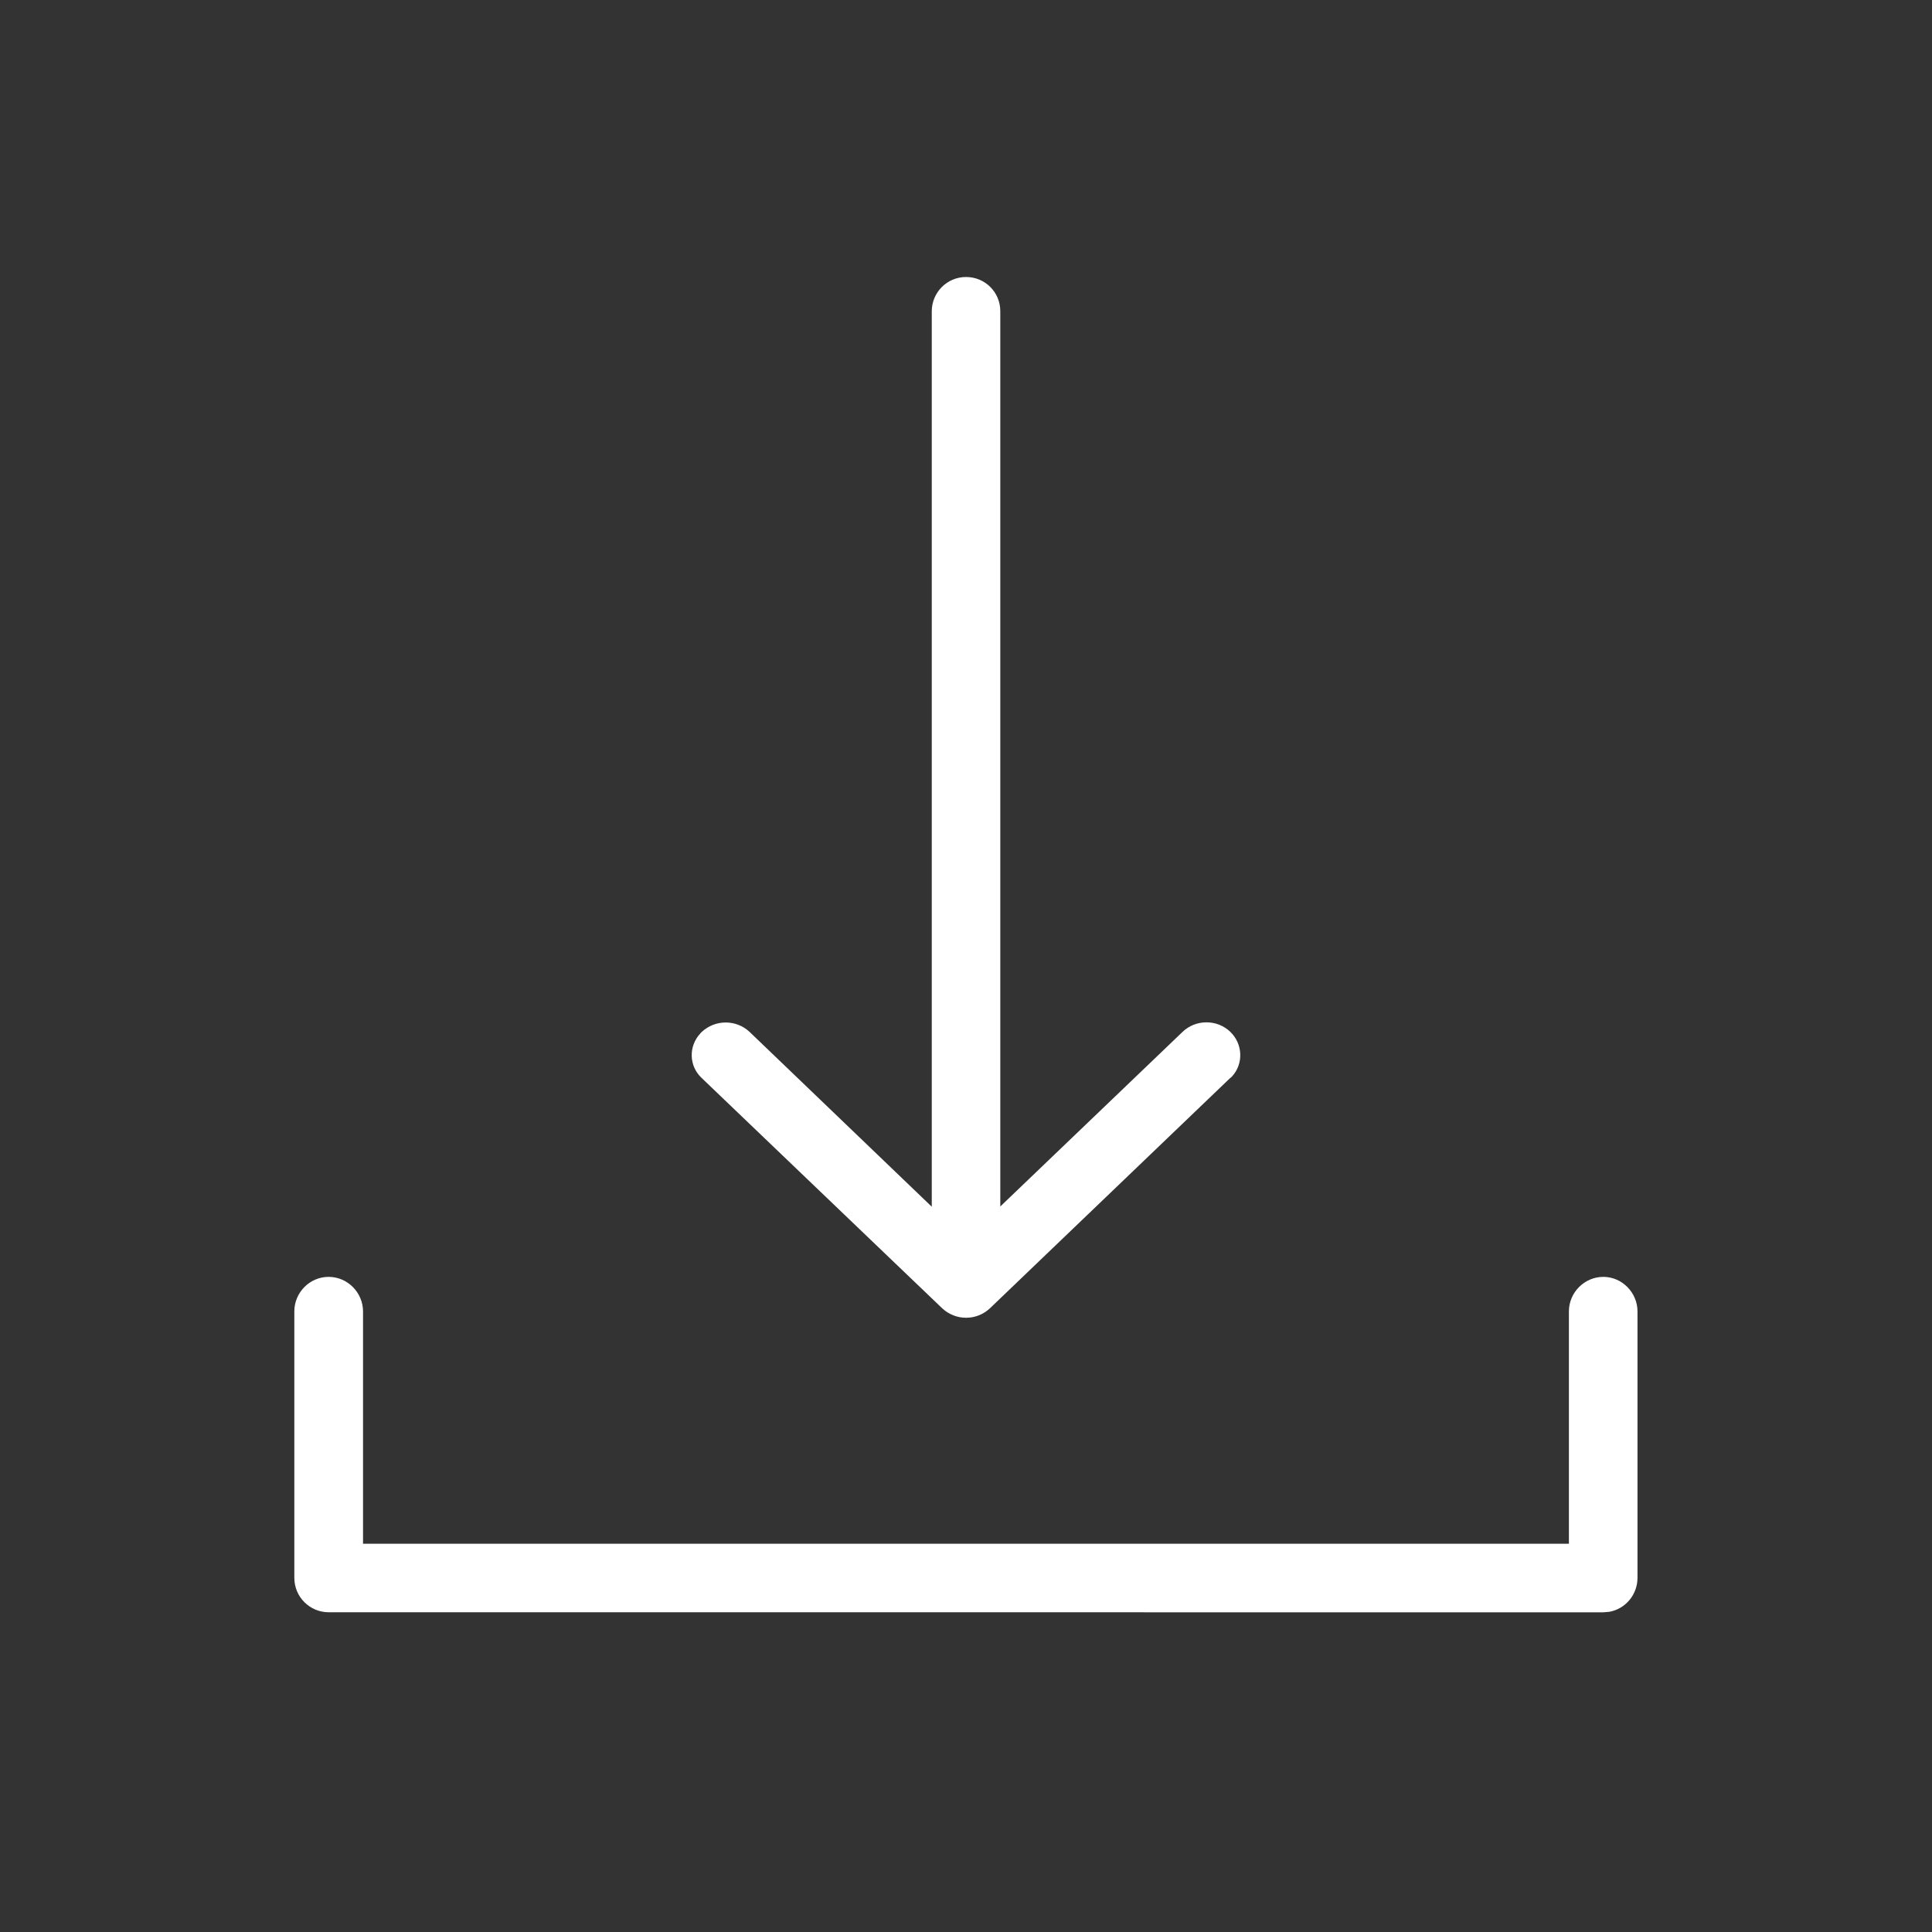 <?xml version="1.0" encoding="utf-8"?>
<!-- Generator: Adobe Illustrator 16.0.0, SVG Export Plug-In . SVG Version: 6.00 Build 0)  -->
<!DOCTYPE svg PUBLIC "-//W3C//DTD SVG 1.1//EN" "http://www.w3.org/Graphics/SVG/1.1/DTD/svg11.dtd">
<svg version="1.1" id="Layer_1" xmlns="http://www.w3.org/2000/svg" xmlns:xlink="http://www.w3.org/1999/xlink" x="0px" y="0px"
	 width="32px" height="32px" viewBox="0 0 32 32" enable-background="new 0 0 32 32" xml:space="preserve">
<rect x="0" y="0" width="32" height="32" fill="#333333" stroke="none"/>
<path fill="#FFFFFF" d="M5.443,26.704c-0.311,0-0.568-0.253-0.568-0.57v-4.413c0-0.313,0.255-0.572,0.568-0.572
	c0.316,0,0.57,0.263,0.57,0.572v3.848h19.973v-3.848c0-0.313,0.257-0.572,0.57-0.572c0.313,0,0.566,0.263,0.566,0.572v4.413
	c0,0.277-0.197,0.515-0.469,0.563l-0.102,0.008L5.443,26.704L5.443,26.704z M16.001,4.588c0.315,0,0.567,0.252,0.567,0.566v14.829
	l3.021-2.894c0.218-0.208,0.57-0.208,0.787,0c0.209,0.199,0.226,0.531,0.026,0.745c-0.008,0.007-0.017,0.018-0.026,0.021
	l-3.978,3.813c-0.223,0.211-0.569,0.211-0.794,0l-3.982-3.813c-0.212-0.198-0.22-0.526-0.023-0.737
	c0.008-0.009,0.014-0.019,0.023-0.025c0.225-0.21,0.572-0.21,0.795,0l3.016,2.894V5.156C15.434,4.84,15.688,4.588,16.001,4.588z"/>
</svg>
